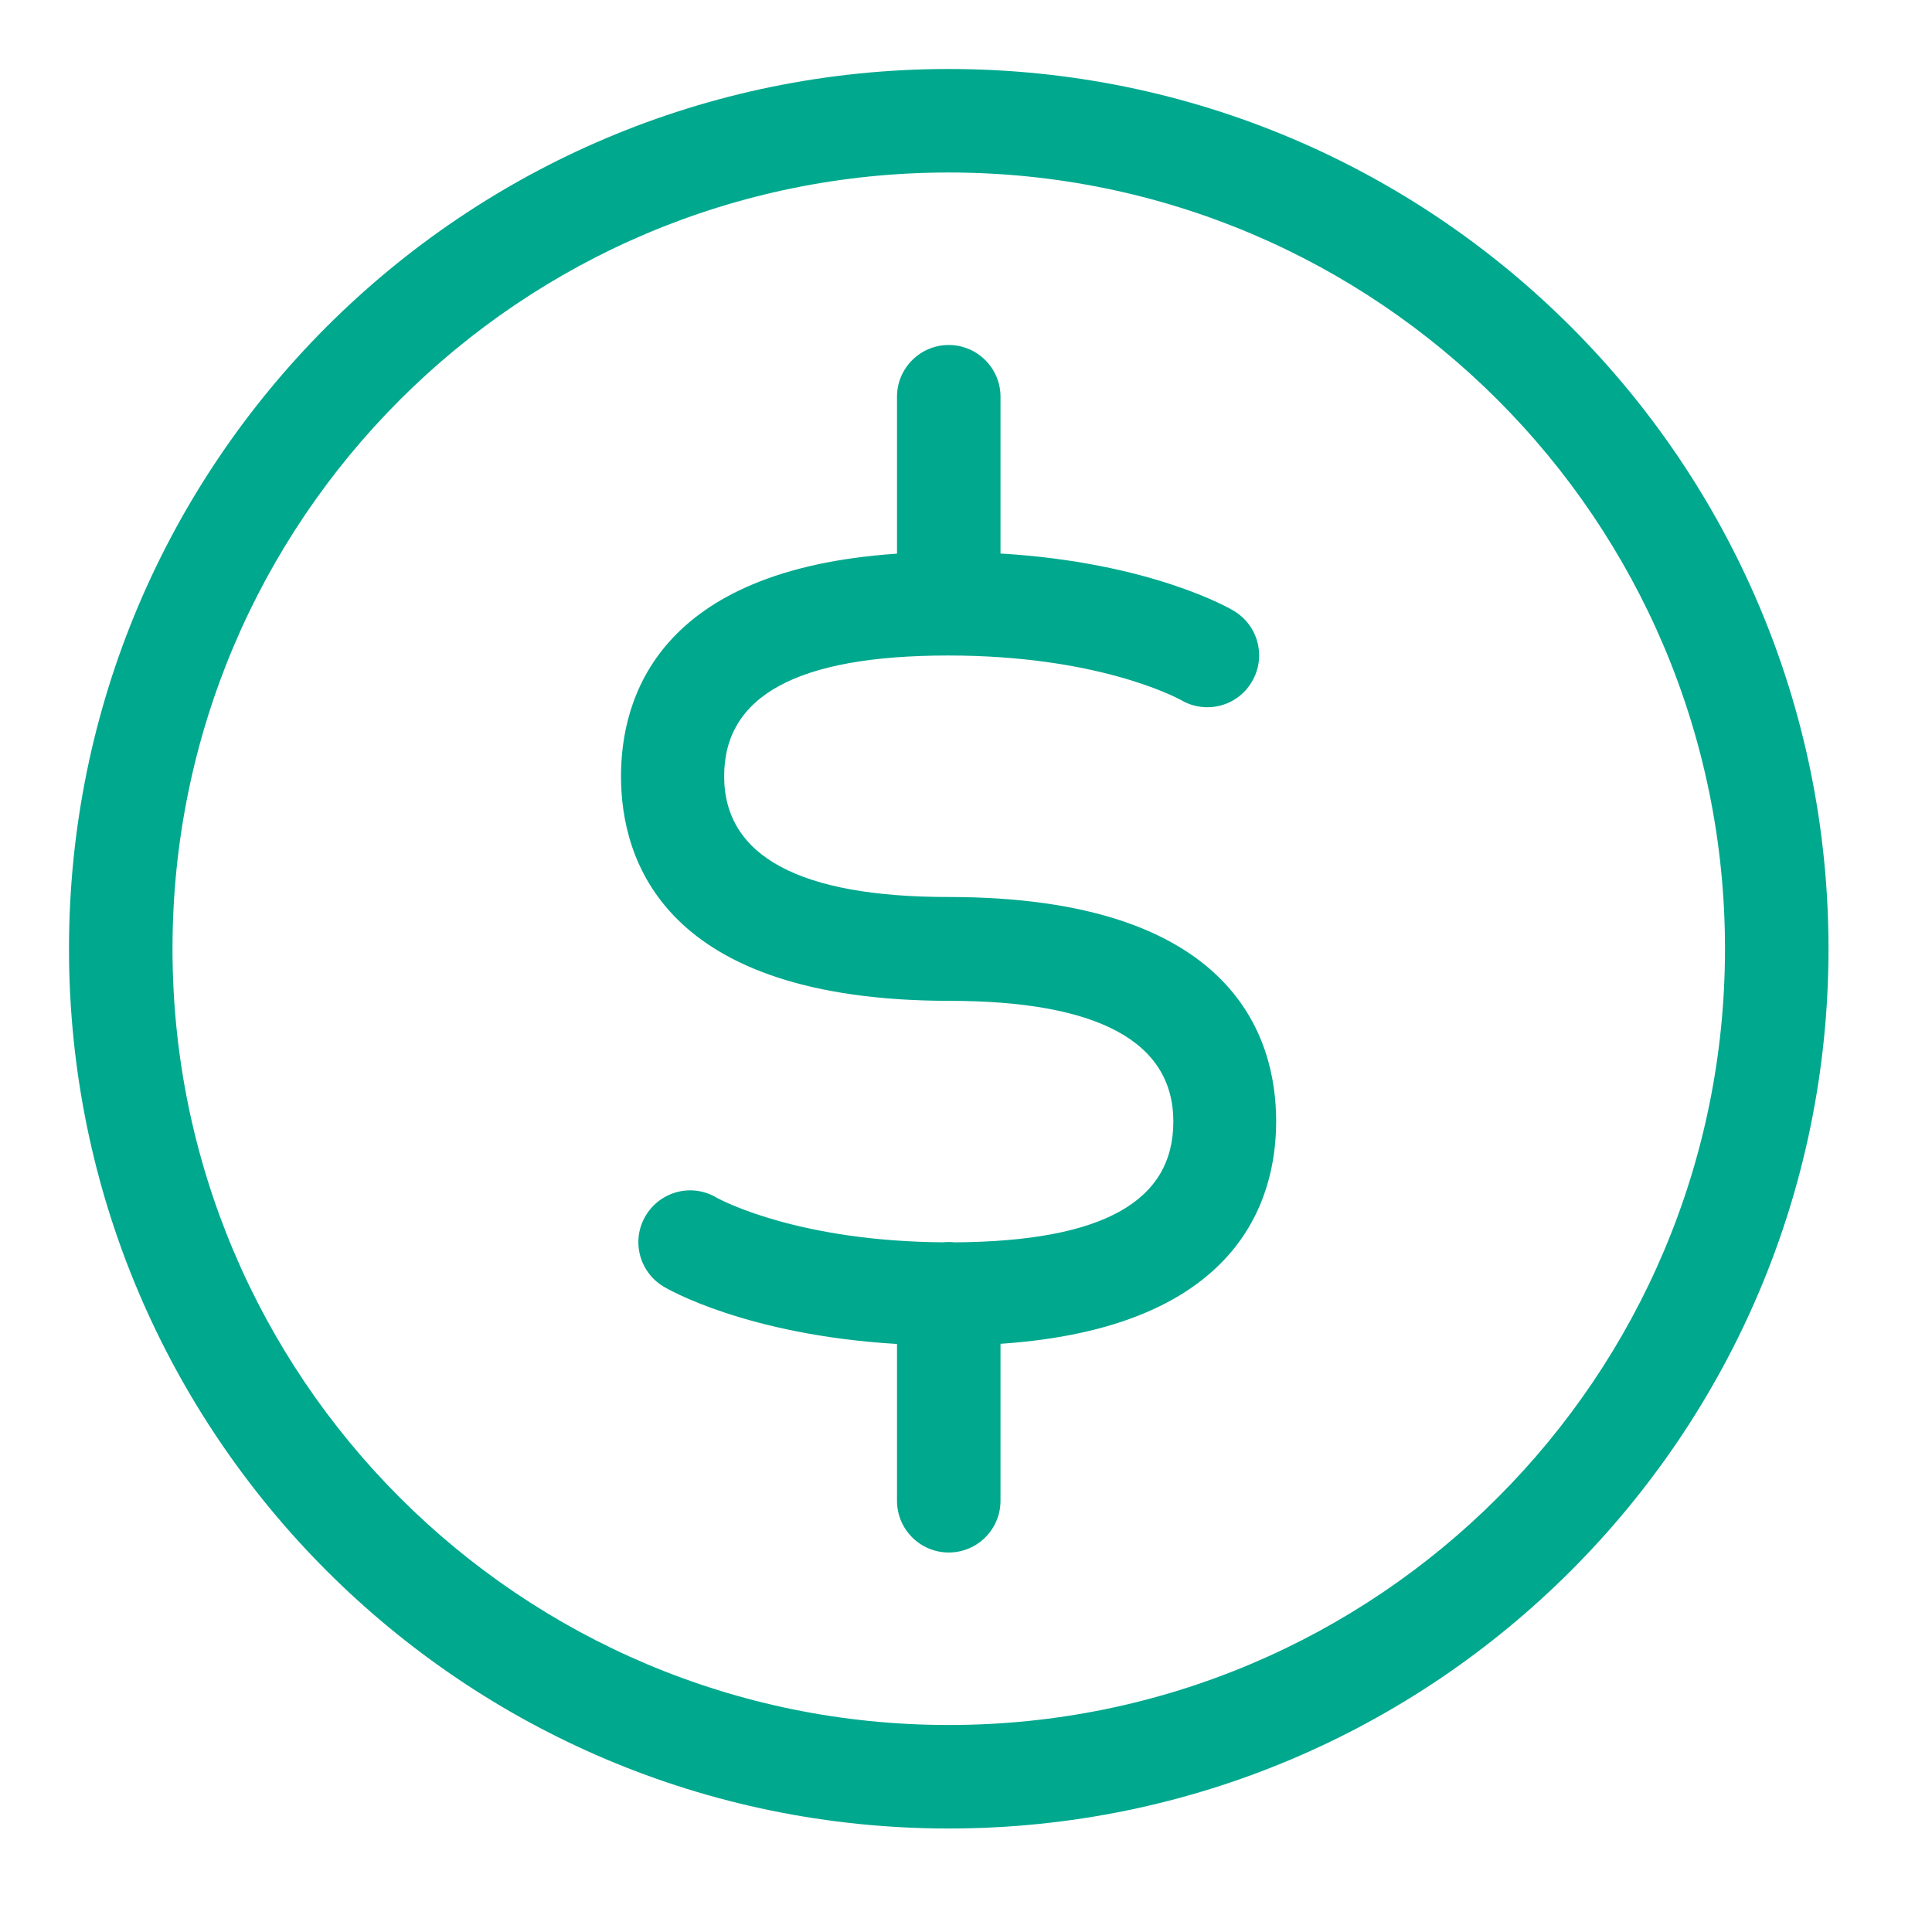 <svg width="56" height="56" viewBox="0 0 56 56" fill="none" xmlns="http://www.w3.org/2000/svg">
<g clip-path="url(#clip0_1484_13490)">
<path d="M29 11.5C29 10.672 28.328 10 27.5 10C26.672 10 26 10.672 26 11.5V16.048C19.078 16.513 18 20.225 18 22.5C18 24.93 19.23 29 27.51 29.01C31.82 29.01 34.01 30.19 34.01 32.51C34.01 34.802 32.009 35.981 27.67 36.01C27.614 36.003 27.557 36 27.5 36C27.443 36 27.387 36.003 27.332 36.009C23.198 35.977 20.997 34.833 20.795 34.728C20.785 34.723 20.78 34.72 20.78 34.72C20.07 34.29 19.15 34.52 18.72 35.23C18.29 35.94 18.52 36.86 19.23 37.29C19.329 37.353 21.625 38.694 26 38.956V43.5C26 44.328 26.672 45 27.5 45C28.328 45 29 44.328 29 43.5V38.951C35.913 38.483 36.99 34.774 36.99 32.5C36.99 30.07 35.76 26 27.49 26C23.18 26 20.99 24.82 20.99 22.5C20.99 20.18 23.08 19 27.49 19C31.785 19 34.05 20.195 34.221 20.285C34.225 20.288 34.23 20.29 34.23 20.29C34.94 20.71 35.86 20.48 36.28 19.77C36.71 19.06 36.48 18.14 35.77 17.71C35.671 17.647 33.375 16.306 29 16.044V11.5Z" fill="#00A88E"/>
<path fill-rule="evenodd" clip-rule="evenodd" d="M27.5 2C13.417 2 2 13.417 2 27.5C2 41.583 13.417 53 27.5 53C41.583 53 53 41.583 53 27.5C53 13.417 41.583 2 27.5 2ZM5 27.5C5 15.074 15.074 5 27.5 5C39.926 5 50 15.074 50 27.5C50 39.926 39.926 50 27.5 50C15.074 50 5 39.926 5 27.5Z" fill="#00A88E"/>
</g>
<defs>
<clipPath id="clip0_1484_13490">
<rect width="56" height="56" fill="white"/>
</clipPath>
</defs>
</svg>
